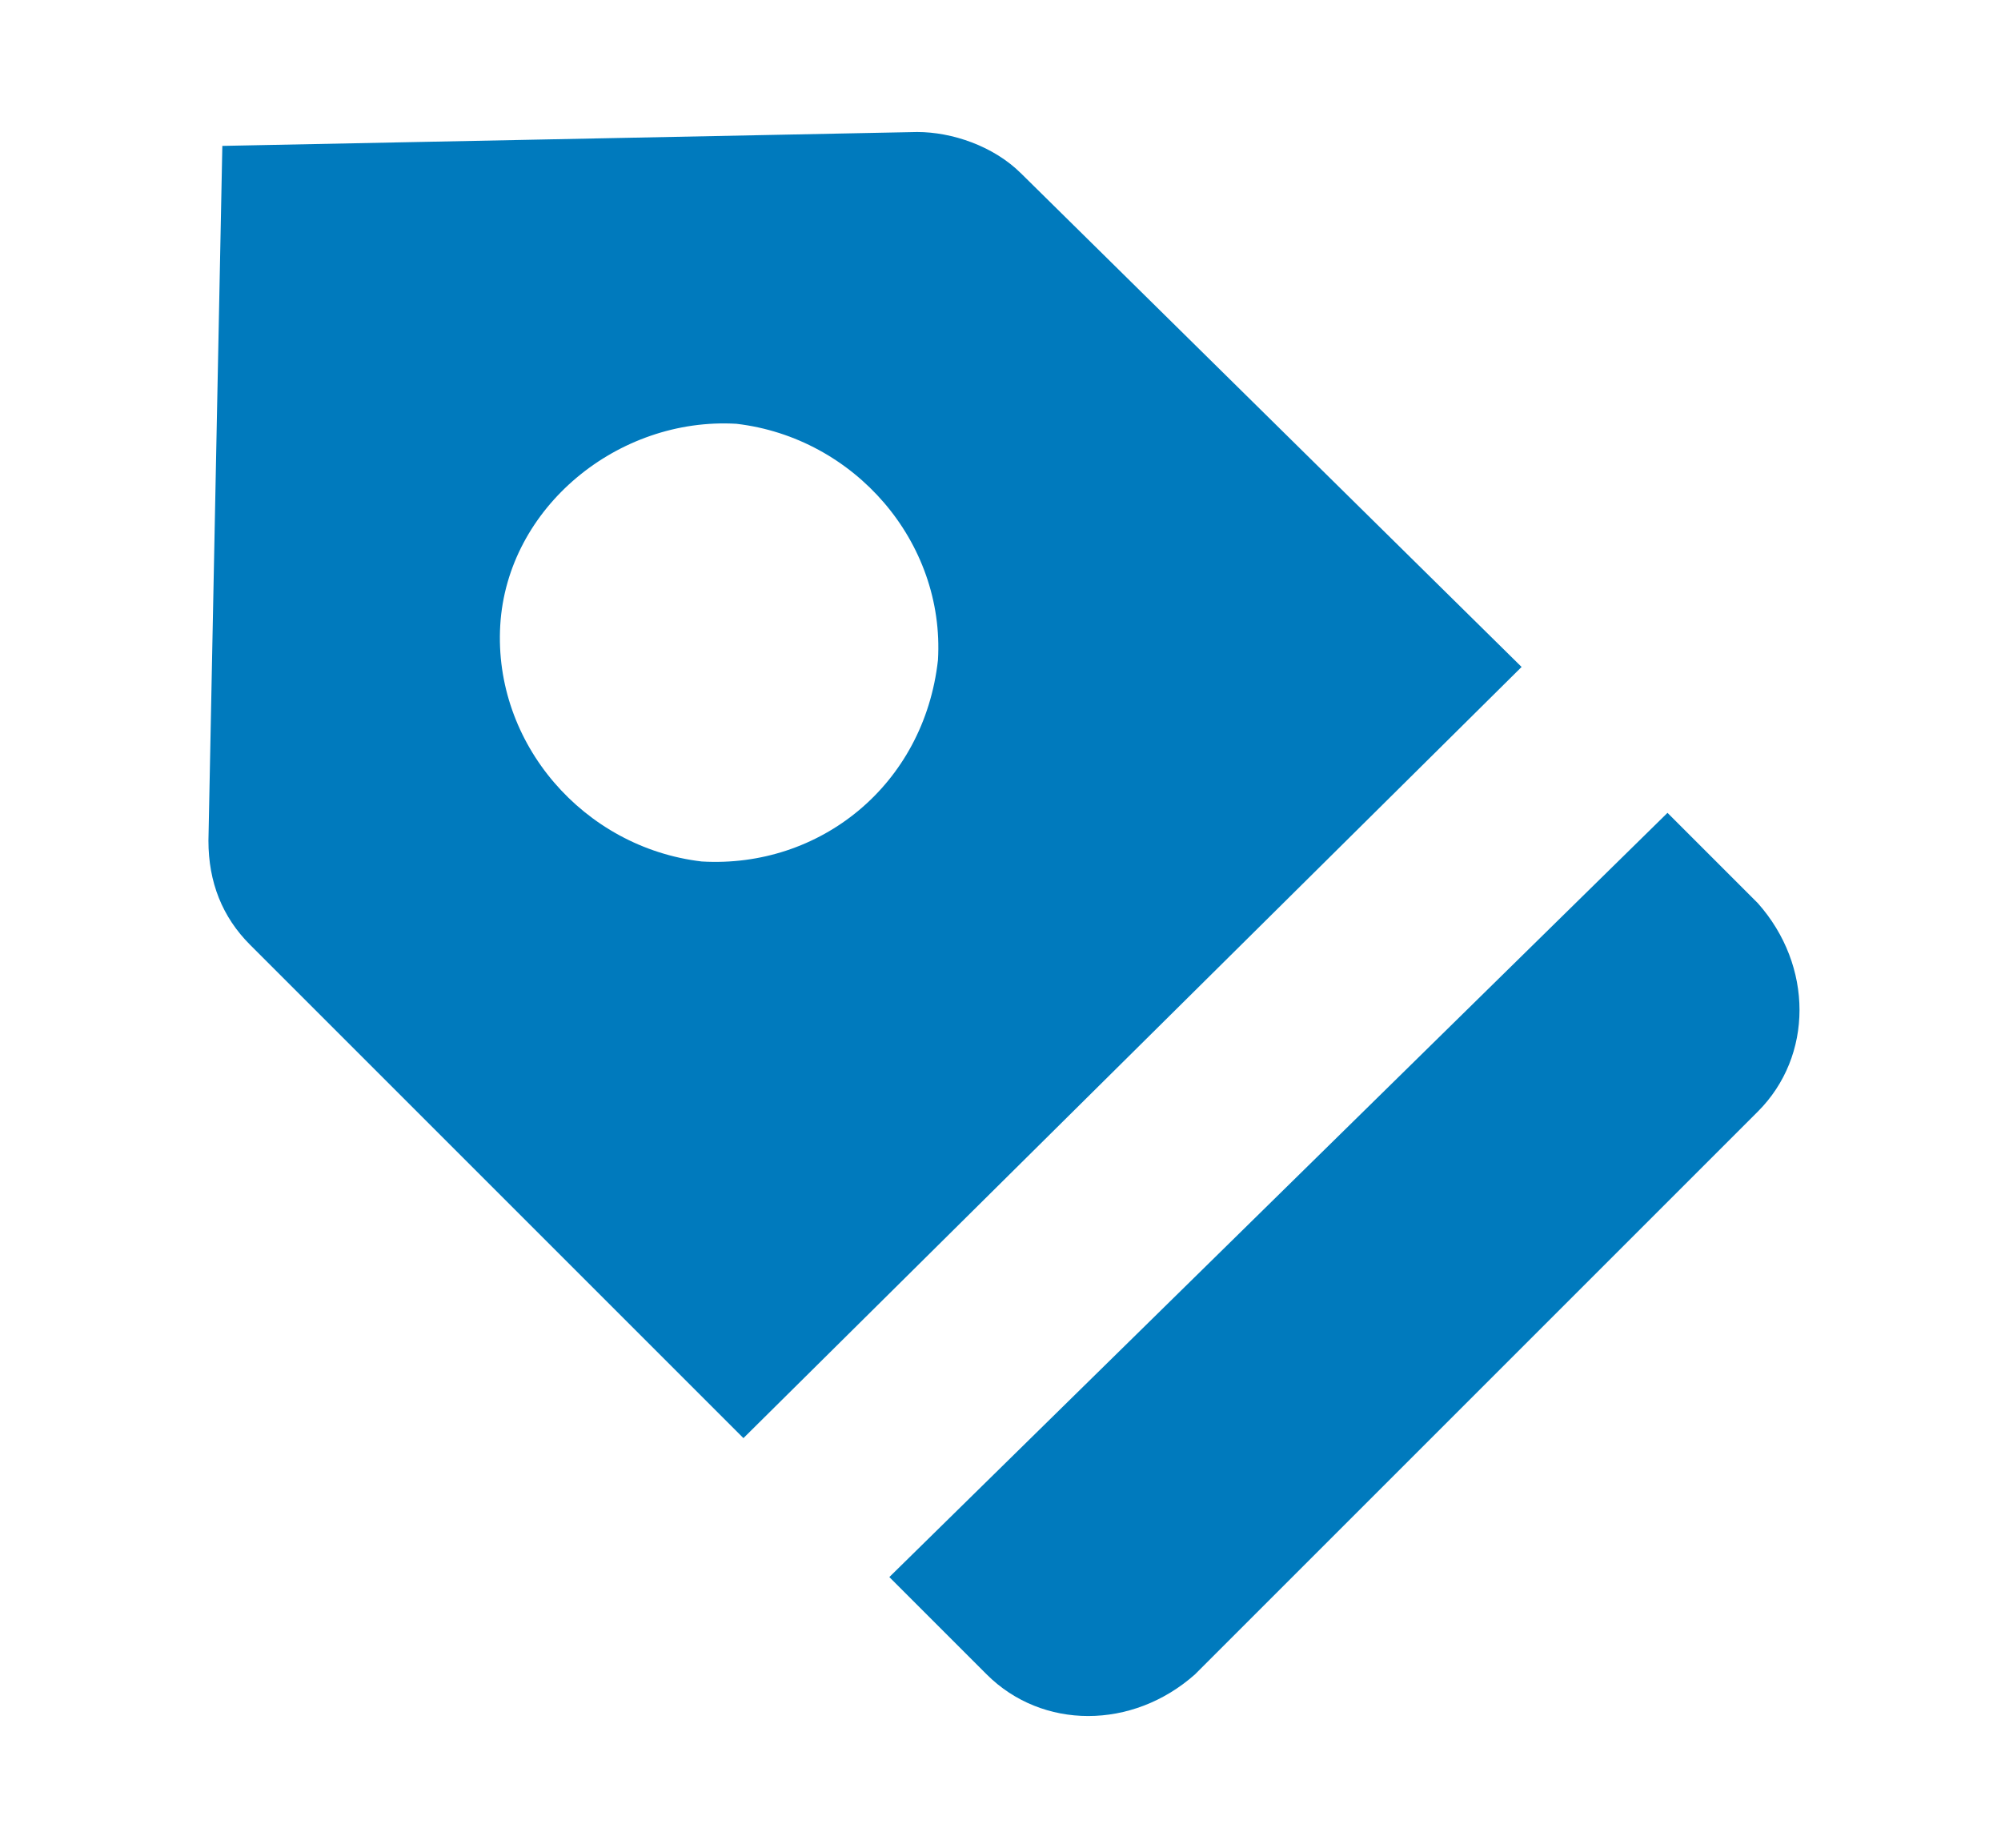 <?xml version="1.0" encoding="utf-8"?>
<!-- Generator: Adobe Illustrator 24.0.1, SVG Export Plug-In . SVG Version: 6.00 Build 0)  -->
<svg version="1.1" id="Layer_1" xmlns="http://www.w3.org/2000/svg" xmlns:xlink="http://www.w3.org/1999/xlink" x="0px" y="0px"
	 width="28.8px" height="26.6px" viewBox="0 0 28.8 26.6" style="enable-background:new 0 0 28.8 26.6;" xml:space="preserve">
<style type="text/css">
	.st0{fill:#007ABD;}
</style>
<title>Artboard 29 copy 2</title>
<path class="st0" d="M12.8,22.7l1.4,1.4c0.8,0.8,2.1,0.8,3,0c0,0,0,0,0,0l8.1-8.1c0.8-0.8,0.8-2.1,0-3c0,0,0,0,0,0l-1.3-1.3
	L12.8,22.7z"/>
<path class="st0" d="M14.7,2.5c-0.4-0.4-1-0.6-1.5-0.6l-10,0.2L3,12.1c0,0.6,0.2,1.1,0.6,1.5l7.1,7.1L21.9,9.6L14.7,2.5z M10.1,12.4
	c-1.7-0.2-3-1.7-2.9-3.4s1.7-3,3.4-2.9c1.7,0.2,3,1.7,2.9,3.4c0,0,0,0,0,0C13.3,11.3,11.8,12.5,10.1,12.4z"/>
</svg>
